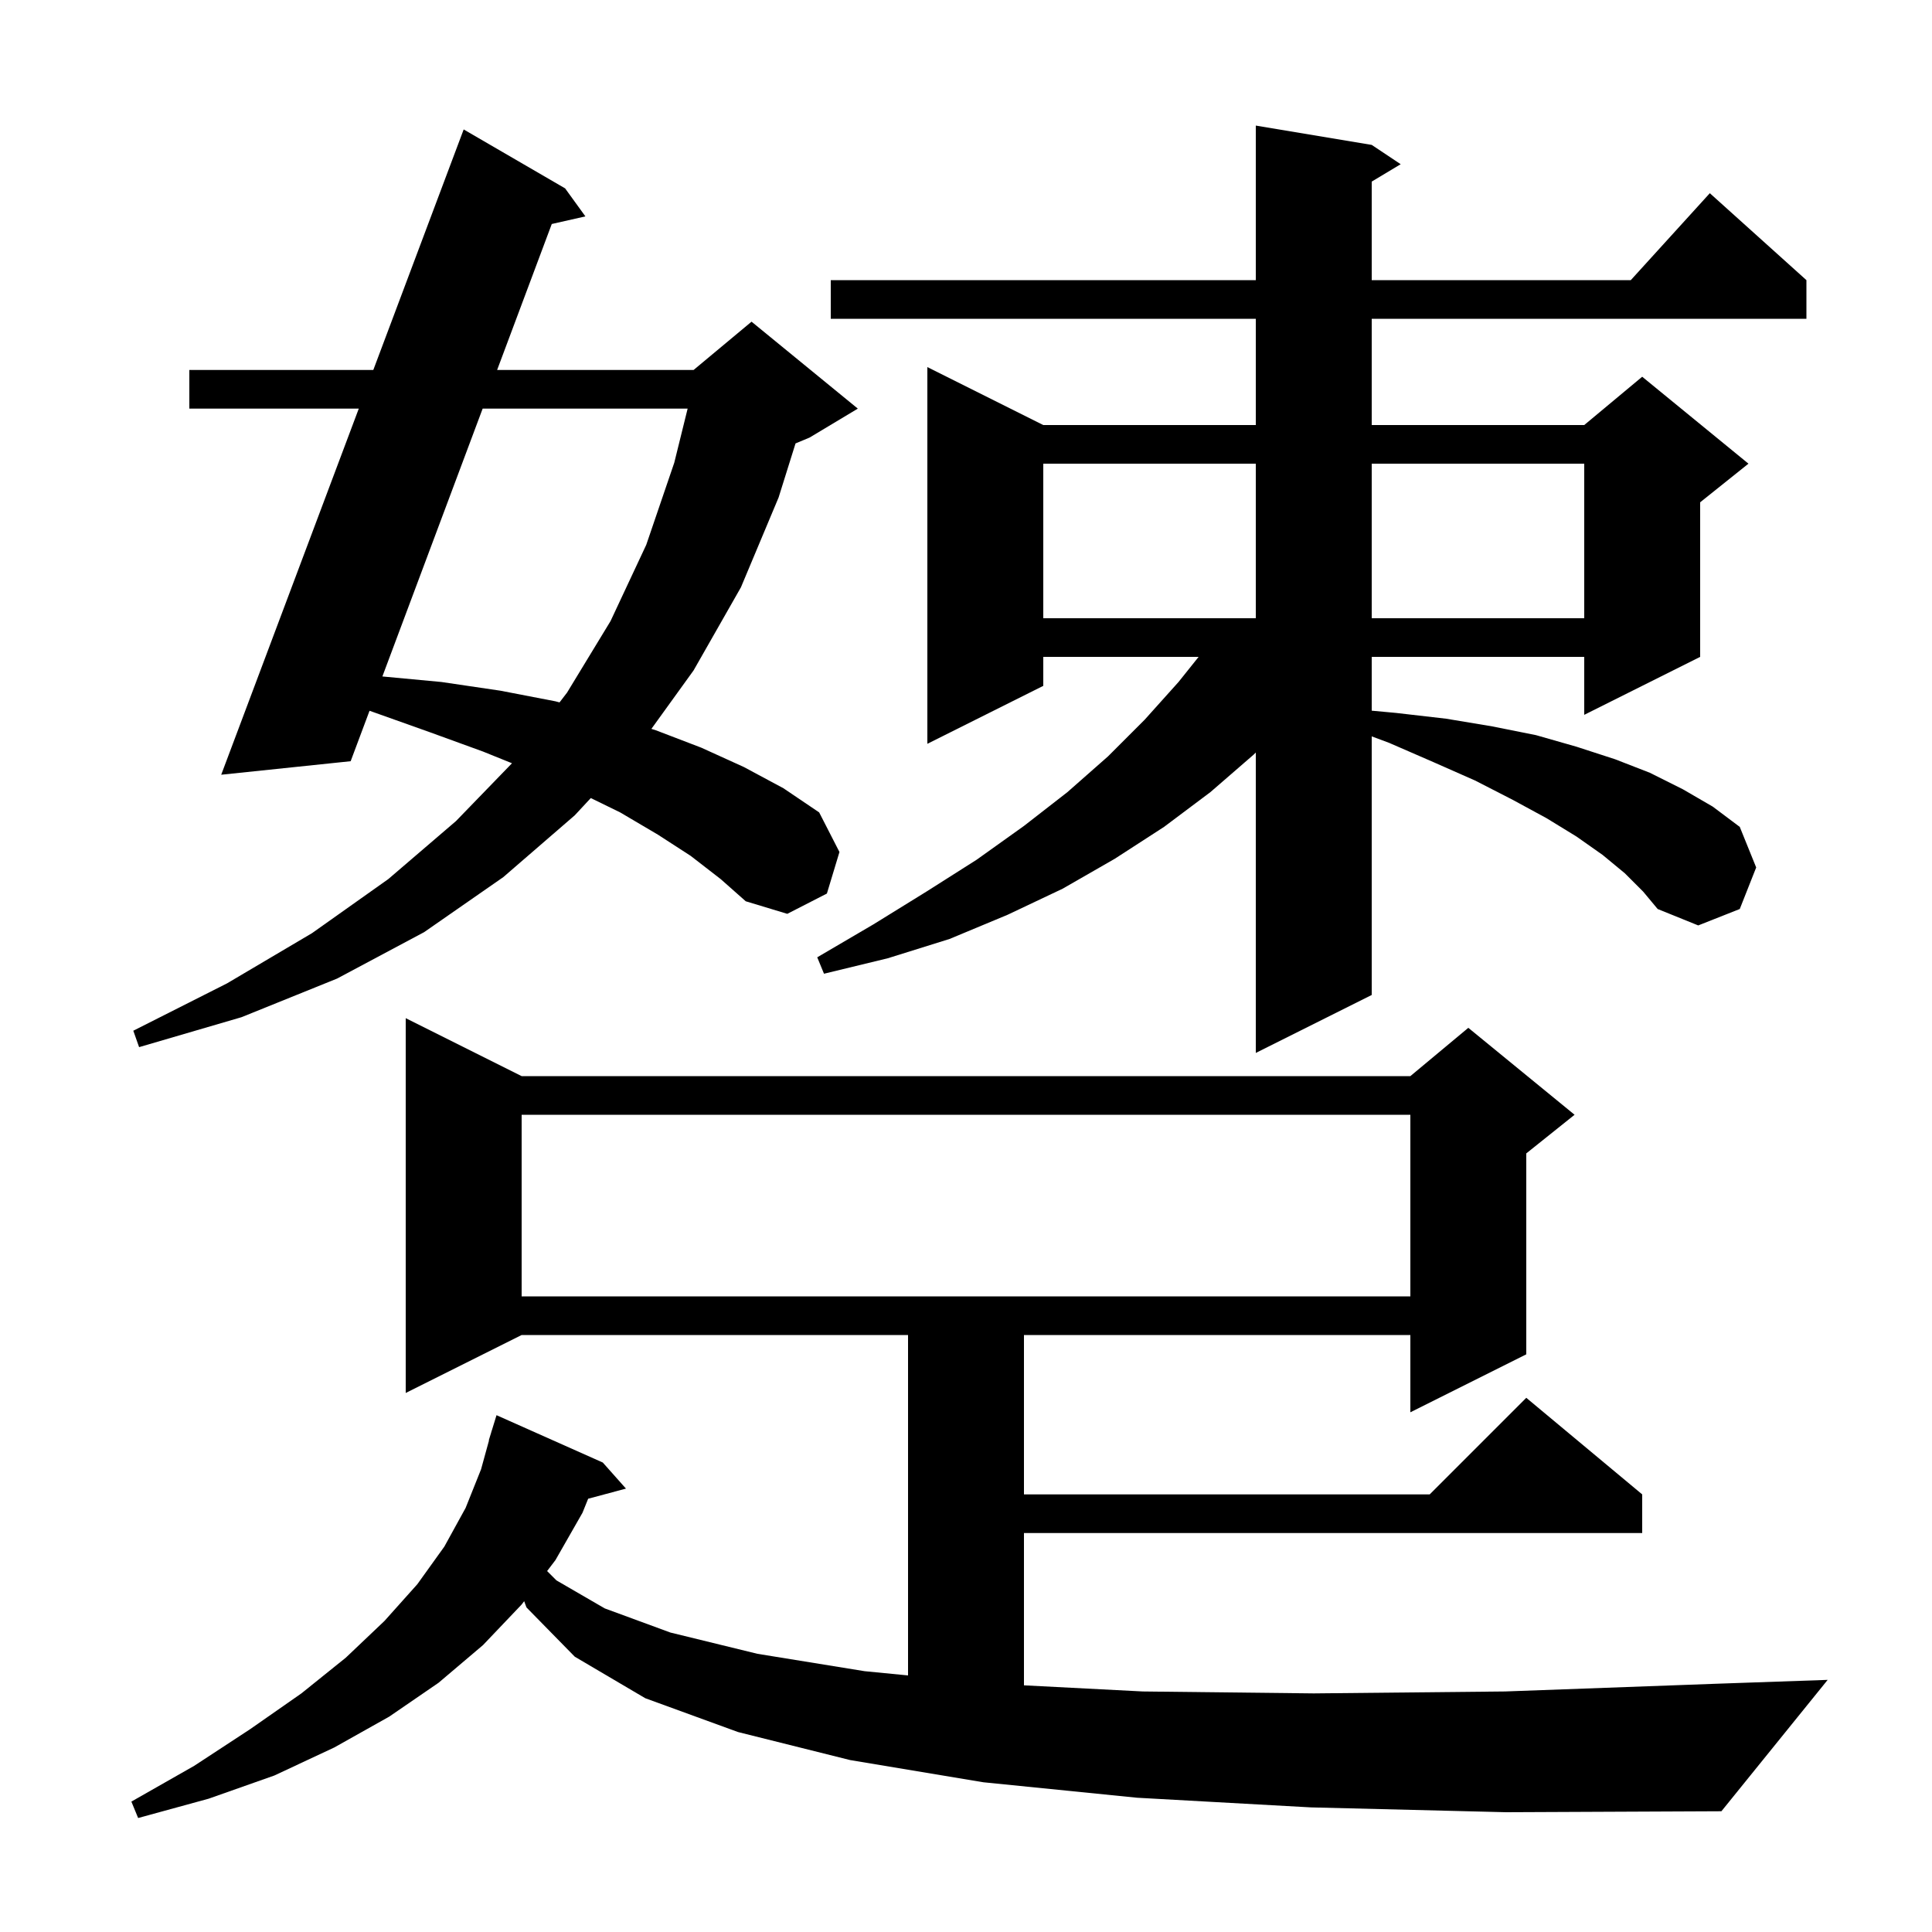 <svg xmlns="http://www.w3.org/2000/svg" xmlns:xlink="http://www.w3.org/1999/xlink" version="1.1" baseProfile="full" viewBox="0 0 200 200" width="200" height="200"><g fill="currentColor"><path d="M 135.7 187.1 L 117.7 186.1 L 101.8 184.5 L 88.0 182.2 L 76.4 179.3 L 66.8 175.8 L 59.5 171.5 L 54.5 166.4 L 54.262 165.755 L 54.0 166.1 L 50.0 170.3 L 45.4 174.2 L 40.3 177.7 L 34.6 180.9 L 28.4 183.8 L 21.6 186.2 L 14.3 188.2 L 13.6 186.5 L 20.1 182.8 L 25.9 179.0 L 31.2 175.3 L 35.8 171.6 L 39.8 167.8 L 43.2 164.0 L 46.0 160.1 L 48.2 156.1 L 49.8 152.1 L 50.624 149.105 L 50.6 149.1 L 50.835 148.335 L 50.9 148.1 L 50.907 148.102 L 51.4 146.5 L 62.4 151.4 L 64.8 154.1 L 60.886 155.148 L 60.3 156.6 L 57.5 161.5 L 56.636 162.636 L 57.6 163.6 L 62.6 166.5 L 69.4 169.0 L 78.4 171.2 L 89.5 173.0 L 94.0 173.44 L 94.0 138.2 L 54.0 138.2 L 42.0 144.2 L 42.0 105.4 L 54.0 111.4 L 146.0 111.4 L 152.0 106.4 L 163.0 115.4 L 158.0 119.4 L 158.0 140.2 L 146.0 146.2 L 146.0 138.2 L 106.0 138.2 L 106.0 154.7 L 148.0 154.7 L 158.0 144.7 L 170.0 154.7 L 170.0 158.7 L 106.0 158.7 L 106.0 174.465 L 118.3 175.1 L 136.0 175.3 L 155.8 175.1 L 177.7 174.3 L 189.2 173.9 L 178.2 187.5 L 155.9 187.6 Z M 54.0 115.4 L 54.0 134.2 L 146.0 134.2 L 146.0 115.4 Z M 168.2 90.4 L 165.9 88.5 L 163.2 86.6 L 160.1 84.7 L 156.6 82.8 L 152.7 80.8 L 148.4 78.9 L 143.8 76.9 L 142.0 76.229 L 142.0 103.0 L 130.0 109.0 L 130.0 77.9 L 129.8 78.1 L 125.3 82.0 L 120.5 85.6 L 115.4 88.9 L 110.0 92.0 L 104.3 94.7 L 98.3 97.2 L 91.9 99.2 L 85.3 100.8 L 84.6 99.1 L 90.4 95.7 L 95.9 92.3 L 101.1 89.0 L 106.0 85.5 L 110.5 82.0 L 114.7 78.3 L 118.5 74.5 L 122.0 70.6 L 124.08 68.0 L 108.0 68.0 L 108.0 71.0 L 96.0 77.0 L 96.0 38.0 L 108.0 44.0 L 130.0 44.0 L 130.0 33.0 L 86.0 33.0 L 86.0 29.0 L 130.0 29.0 L 130.0 13.0 L 142.0 15.0 L 145.0 17.0 L 142.0 18.8 L 142.0 29.0 L 168.818 29.0 L 177.0 20.0 L 187.0 29.0 L 187.0 33.0 L 142.0 33.0 L 142.0 44.0 L 164.0 44.0 L 170.0 39.0 L 181.0 48.0 L 176.0 52.0 L 176.0 68.0 L 164.0 74.0 L 164.0 68.0 L 142.0 68.0 L 142.0 73.569 L 144.5 73.8 L 149.7 74.4 L 154.5 75.2 L 159.0 76.1 L 163.2 77.3 L 167.2 78.6 L 170.8 80.0 L 174.2 81.7 L 177.3 83.5 L 180.1 85.6 L 181.8 89.8 L 180.1 94.1 L 175.8 95.8 L 171.6 94.1 L 170.1 92.3 Z M 71.5 88.6 L 68.1 86.4 L 64.2 84.1 L 61.159 82.615 L 59.5 84.4 L 52.1 90.8 L 43.9 96.5 L 34.9 101.3 L 25.0 105.3 L 14.4 108.4 L 13.8 106.7 L 23.5 101.8 L 32.3 96.6 L 40.2 91.0 L 47.2 85.0 L 53.001 79.012 L 50.0 77.8 L 44.5 75.8 L 38.6 73.7 L 38.254 73.579 L 36.3 78.8 L 22.9 80.2 L 37.141 42.3 L 19.6 42.3 L 19.6 38.3 L 38.644 38.3 L 48.0 13.4 L 58.5 19.5 L 60.6 22.4 L 57.119 23.188 L 51.462 38.3 L 71.8 38.3 L 77.8 33.3 L 88.8 42.3 L 83.8 45.3 L 82.353 45.903 L 80.6 51.5 L 76.7 60.8 L 71.8 69.4 L 67.432 75.453 L 67.9 75.6 L 72.6 77.4 L 77.0 79.4 L 81.1 81.6 L 84.8 84.1 L 86.9 88.2 L 85.6 92.5 L 81.5 94.6 L 77.2 93.3 L 74.6 91.0 Z M 49.964 42.3 L 39.584 70.027 L 45.7 70.6 L 51.8 71.5 L 57.5 72.6 L 57.923 72.712 L 58.7 71.7 L 63.2 64.3 L 66.9 56.4 L 69.8 47.9 L 71.184 42.3 Z M 108.0 48.0 L 108.0 64.0 L 130.0 64.0 L 130.0 48.0 Z M 142.0 48.0 L 142.0 64.0 L 164.0 64.0 L 164.0 48.0 Z "/></g></svg>